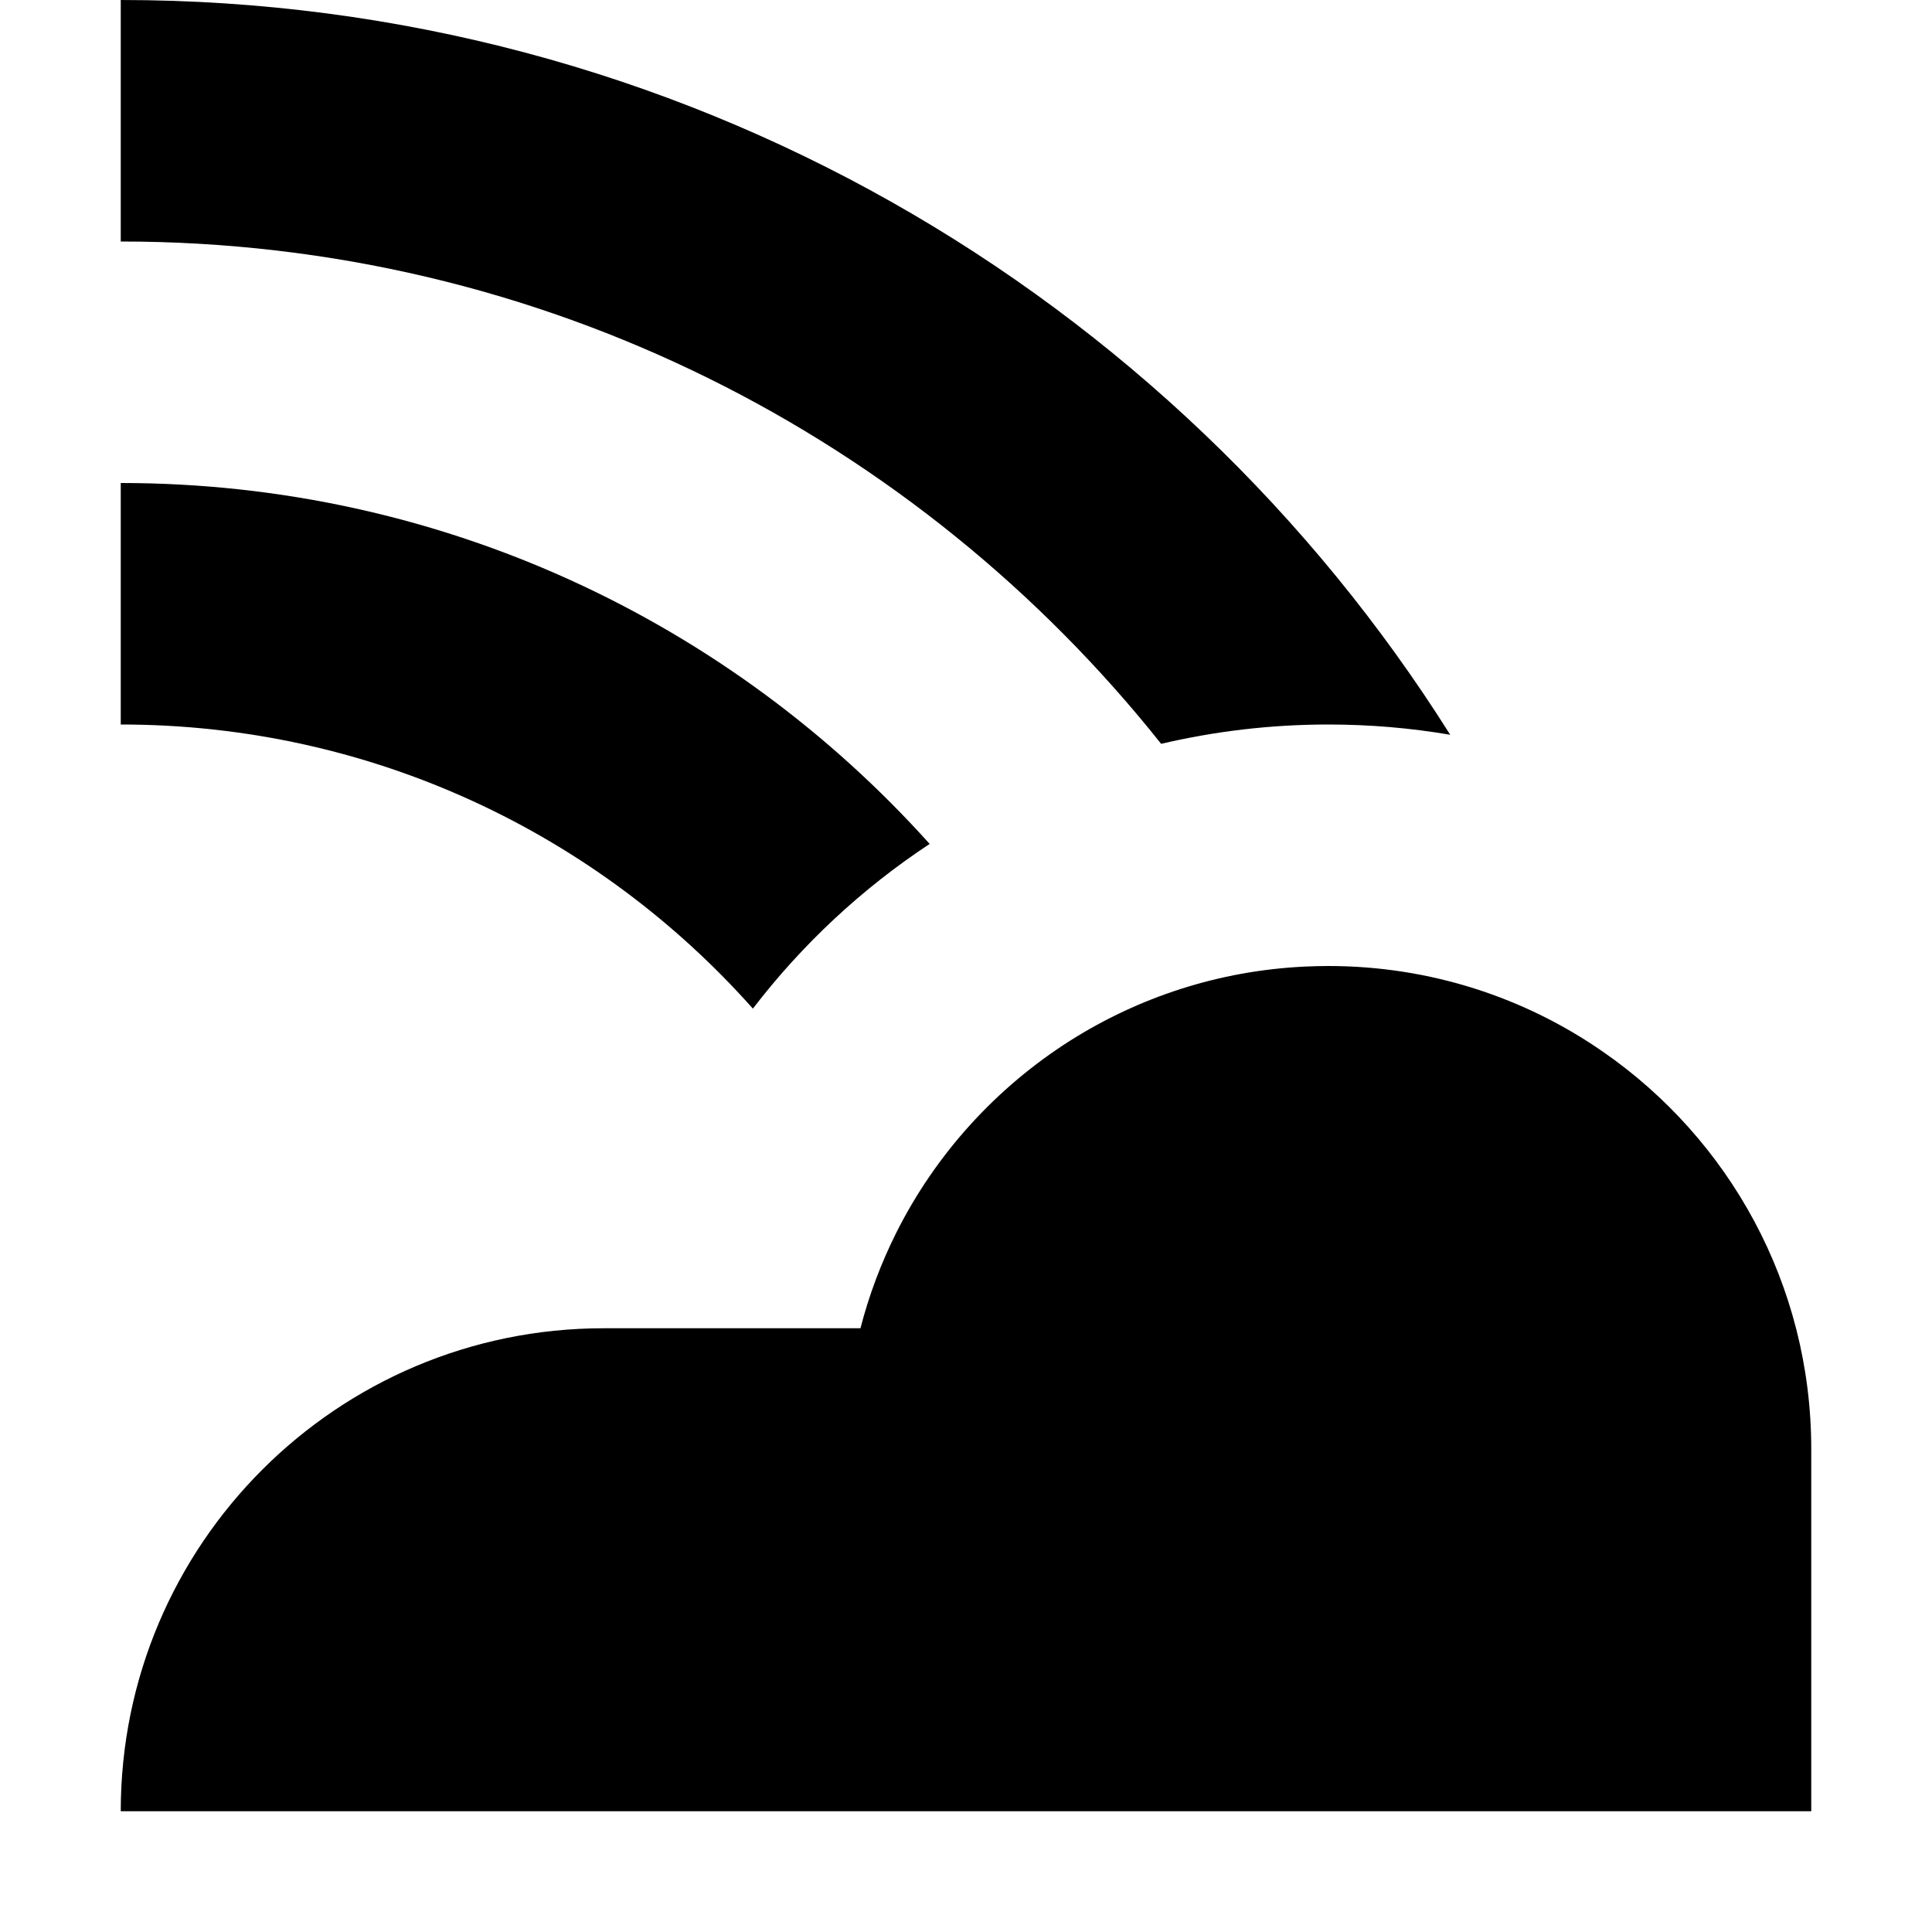 <?xml version="1.0" encoding="utf-8"?><!-- Uploaded to: SVG Repo, www.svgrepo.com, Generator: SVG Repo Mixer Tools -->
<svg width="800px" height="800px" viewBox="0 0 16 16" fill="none" xmlns="http://www.w3.org/2000/svg">
<path d="M13.275 8.71C14.318 9.432 15 10.636 15 12V15H1C1 12.791 2.791 11 5 11H7.126C7.197 10.724 7.297 10.46 7.422 10.21C7.749 9.557 8.25 9.007 8.863 8.618C9.429 8.26 10.092 8.039 10.803 8.005C10.868 8.002 10.934 8 11 8C11.845 8 12.63 8.262 13.275 8.71Z" fill="#000000"/>
<path d="M7.699 6.989C7.138 7.359 6.643 7.821 6.235 8.353C4.953 6.91 3.083 6 1 6V4C3.66 4 6.051 5.154 7.699 6.989Z" fill="#000000"/>
<path d="M1 2C4.49 2 7.6 3.625 9.616 6.16C10.06 6.056 10.523 6 11 6C11.344 6 11.682 6.029 12.01 6.085C9.709 2.429 5.638 0 1 0V2Z" fill="#000000"/>
</svg>
